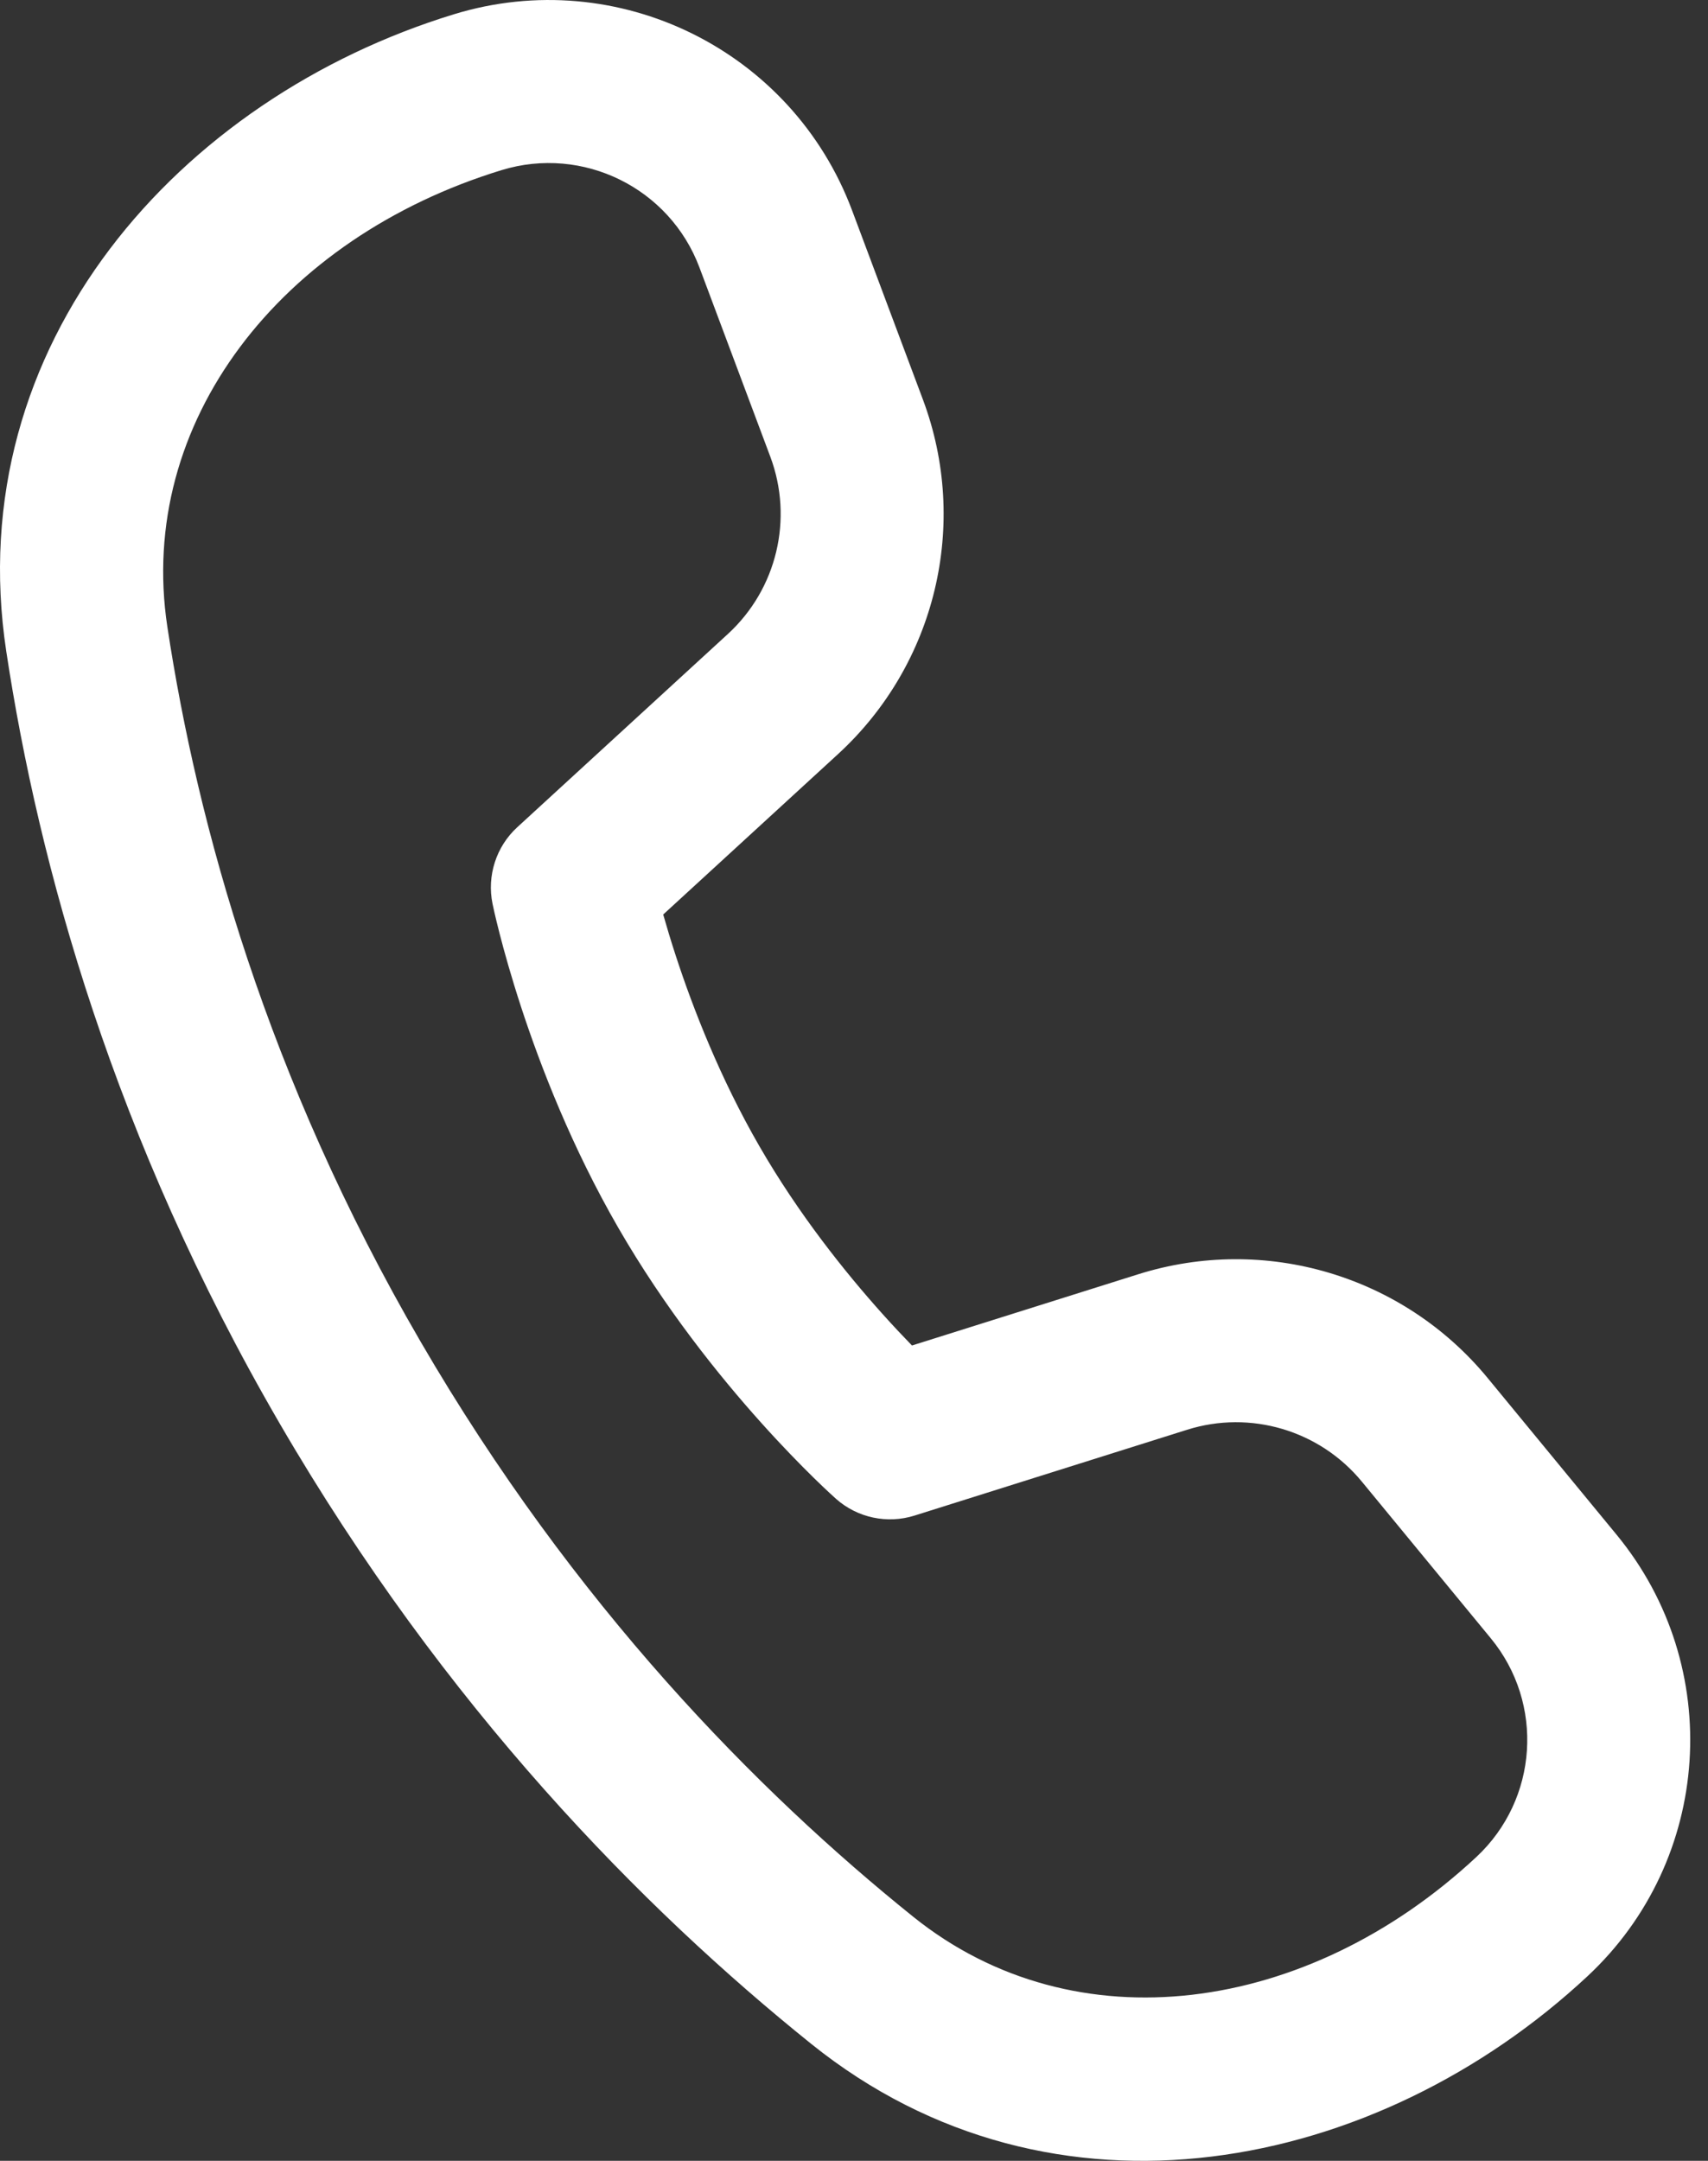 <?xml version="1.0" encoding="UTF-8"?> <svg xmlns="http://www.w3.org/2000/svg" width="68" height="86" viewBox="0 0 68 86" fill="none"><rect x="0" y="0" width="68" height="86" fill="#333333" stroke="none"/> <path d="M6.663 24.948C5.427 16.798 11.178 9.46 19.972 6.77C23.21 5.78 26.661 7.48 27.849 10.651L30.668 18.176C31.596 20.653 30.927 23.445 28.978 25.233L20.593 32.924C19.753 33.694 19.381 34.854 19.609 35.97L19.683 36.309C19.73 36.511 19.798 36.798 19.89 37.156C20.074 37.871 20.354 38.877 20.745 40.075C21.525 42.458 22.767 45.663 24.616 48.865C26.465 52.067 28.619 54.746 30.293 56.612C31.134 57.55 31.866 58.295 32.393 58.812C32.657 59.071 32.871 59.274 33.023 59.414L33.284 59.653C34.136 60.408 35.323 60.661 36.41 60.319L47.263 56.903C49.786 56.109 52.538 56.927 54.219 58.968L59.354 65.205C61.491 67.801 61.239 71.612 58.78 73.905C52.052 80.178 42.801 81.463 36.362 76.289C30.154 71.301 22.849 63.888 16.745 53.397C10.628 42.881 7.859 32.83 6.663 24.948ZM26.404 36.397L33.363 30.014C37.261 26.438 38.599 20.854 36.743 15.9L33.924 8.375C31.533 1.994 24.591 -1.426 18.075 0.567C7.159 3.905 -1.606 13.694 0.249 25.921C1.544 34.46 4.54 45.317 11.138 56.659C17.709 67.954 25.585 75.951 32.298 81.346C41.948 89.1 54.837 86.451 63.205 78.65C68.171 74.02 68.678 66.325 64.362 61.082L59.228 54.845C55.866 50.761 50.361 49.127 45.315 50.715L36.308 53.55C35.962 53.194 35.56 52.769 35.123 52.281C33.643 50.631 31.791 48.318 30.235 45.621C28.678 42.925 27.6 40.165 26.911 38.058C26.707 37.435 26.54 36.875 26.404 36.397Z" fill="white"></path> </svg> 
